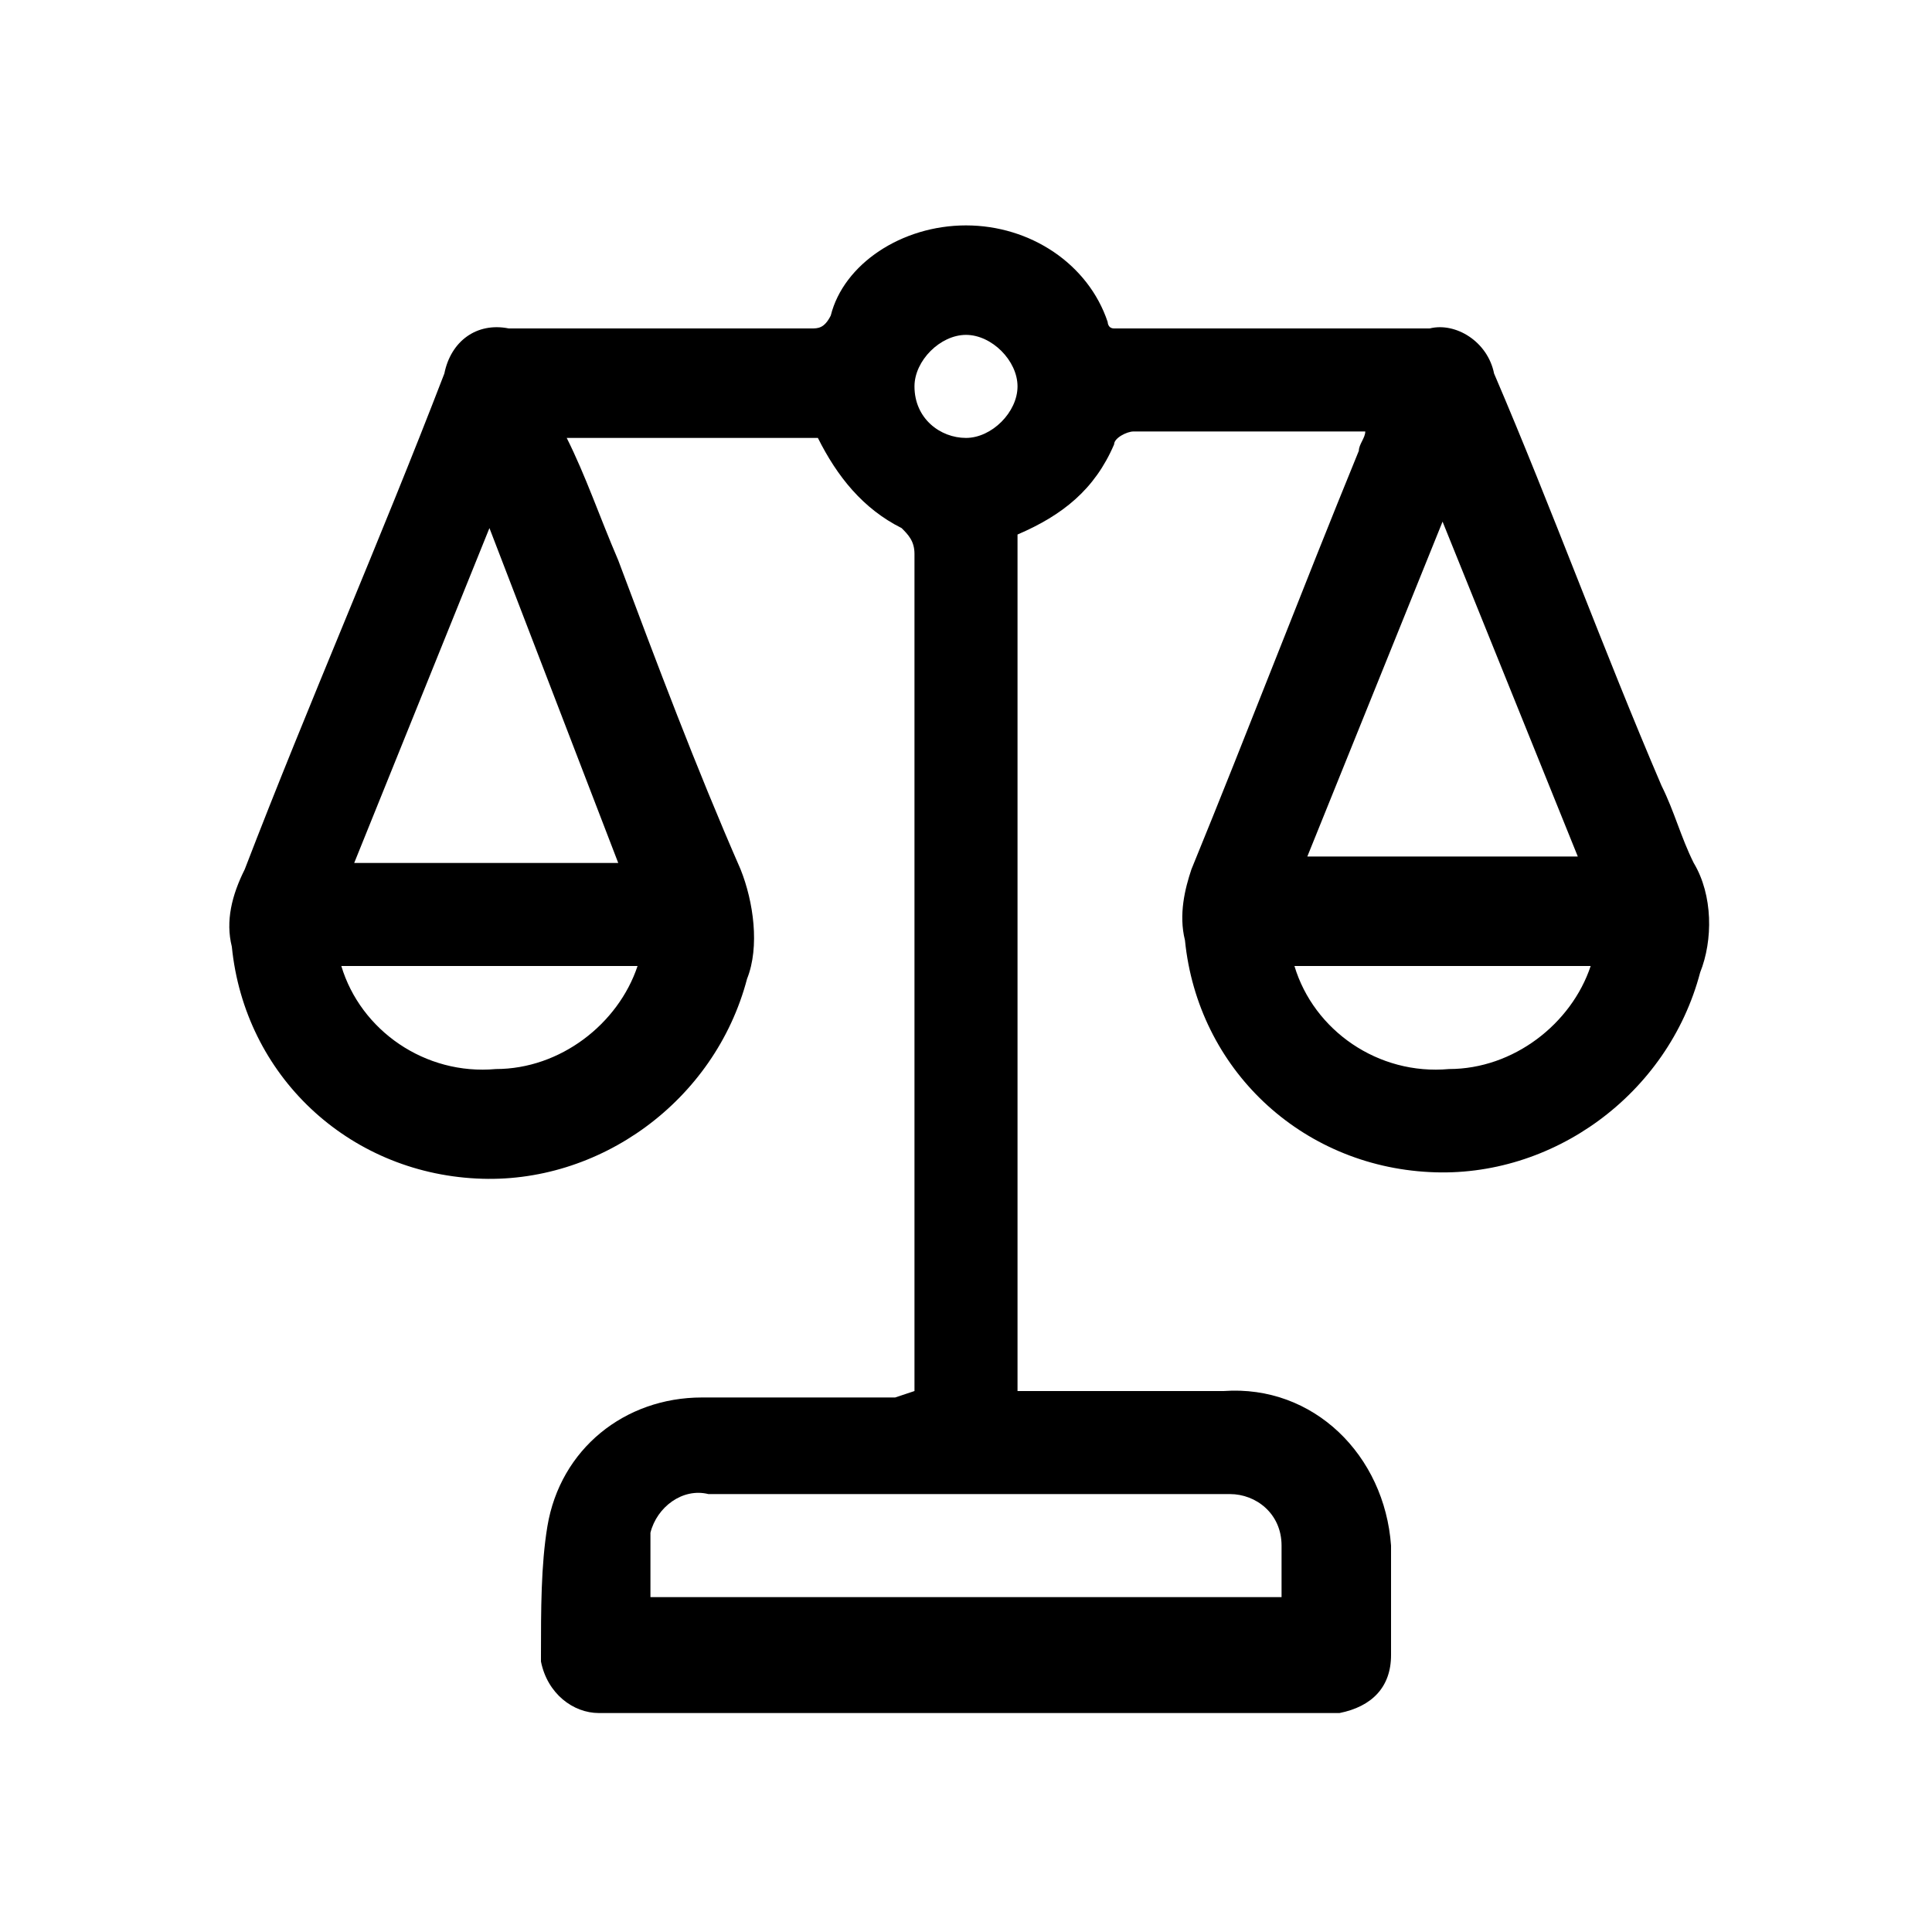 <?xml version="1.0" encoding="utf-8"?>
<!-- Generator: Adobe Illustrator 26.3.1, SVG Export Plug-In . SVG Version: 6.00 Build 0)  -->
<svg version="1.1" id="Vrstva_1" xmlns="http://www.w3.org/2000/svg" xmlns:xlink="http://www.w3.org/1999/xlink" x="0px" y="0px"
	 viewBox="0 0 30 30" style="enable-background:new 0 0 30 30;" xml:space="preserve">
<path id="Path_468" d="M14.2,21.6v-0.3c0-4.2,0-8.5,0-12.7c0-0.2-0.1-0.3-0.2-0.4c-0.6-0.3-1-0.8-1.3-1.4H8.8C9.1,7.4,9.3,8,9.6,8.7
	c0.6,1.6,1.2,3.2,1.9,4.8c0.2,0.5,0.3,1.2,0.1,1.7c-0.5,1.9-2.3,3.2-4.2,3.1c-2-0.1-3.6-1.6-3.8-3.6c-0.1-0.4,0-0.8,0.2-1.2
	c1-2.6,2.1-5.1,3.1-7.7c0.1-0.5,0.5-0.8,1-0.7c1.6,0,3.1,0,4.7,0c0.1,0,0.2,0,0.3-0.2C13.1,4.1,14,3.5,15,3.5c1,0,1.9,0.6,2.2,1.5
	c0,0,0,0.1,0.1,0.1h4.9c0.4-0.1,0.9,0.2,1,0.7c0.9,2.1,1.7,4.3,2.6,6.4c0.2,0.4,0.3,0.8,0.5,1.2c0.3,0.5,0.3,1.2,0.1,1.7
	c-0.5,1.9-2.3,3.2-4.2,3.1c-2-0.1-3.6-1.6-3.8-3.6c-0.1-0.4,0-0.8,0.1-1.1c0.9-2.2,1.7-4.3,2.6-6.5c0-0.1,0.1-0.2,0.1-0.3
	c-0.1,0-0.2,0-0.2,0c-1.1,0-2.3,0-3.4,0c-0.1,0-0.3,0.1-0.3,0.2C17,7.6,16.5,8,15.8,8.3v13.3h0.3c1,0,1.9,0,2.9,0
	c1.4-0.1,2.5,1,2.6,2.4c0,0.1,0,0.1,0,0.2c0,0.5,0,1,0,1.5c0,0.5-0.3,0.8-0.8,0.9c0,0-0.1,0-0.1,0c-3.8,0-7.6,0-11.4,0
	c-0.4,0-0.8-0.3-0.9-0.8c0,0,0-0.1,0-0.1c0-0.7,0-1.4,0.1-2c0.2-1.2,1.2-2,2.4-2c1,0,2,0,3,0L14.2,21.6z M19.9,24.8
	c0-0.3,0-0.5,0-0.8c0-0.5-0.4-0.8-0.8-0.8c0,0,0,0,0,0c-0.3,0-0.5,0-0.8,0H11c-0.4-0.1-0.8,0.2-0.9,0.6c0,0.3,0,0.7,0,1L19.9,24.8z
	 M7.6,8.2l-2.1,5.2h4.1L7.6,8.2z M24.5,13.3l-2.1-5.2l-2.1,5.2H24.5z M5.3,15c0.3,1,1.3,1.7,2.4,1.6c1,0,1.9-0.7,2.2-1.6H5.3z
	 M20.1,15c0.3,1,1.3,1.7,2.4,1.6c1,0,1.9-0.7,2.2-1.6H20.1z M15.8,6c0-0.4-0.4-0.8-0.8-0.8c-0.4,0-0.8,0.4-0.8,0.8
	c0,0.5,0.4,0.8,0.8,0.8c0,0,0,0,0,0C15.4,6.8,15.8,6.4,15.8,6L15.8,6z"/>
</svg>
